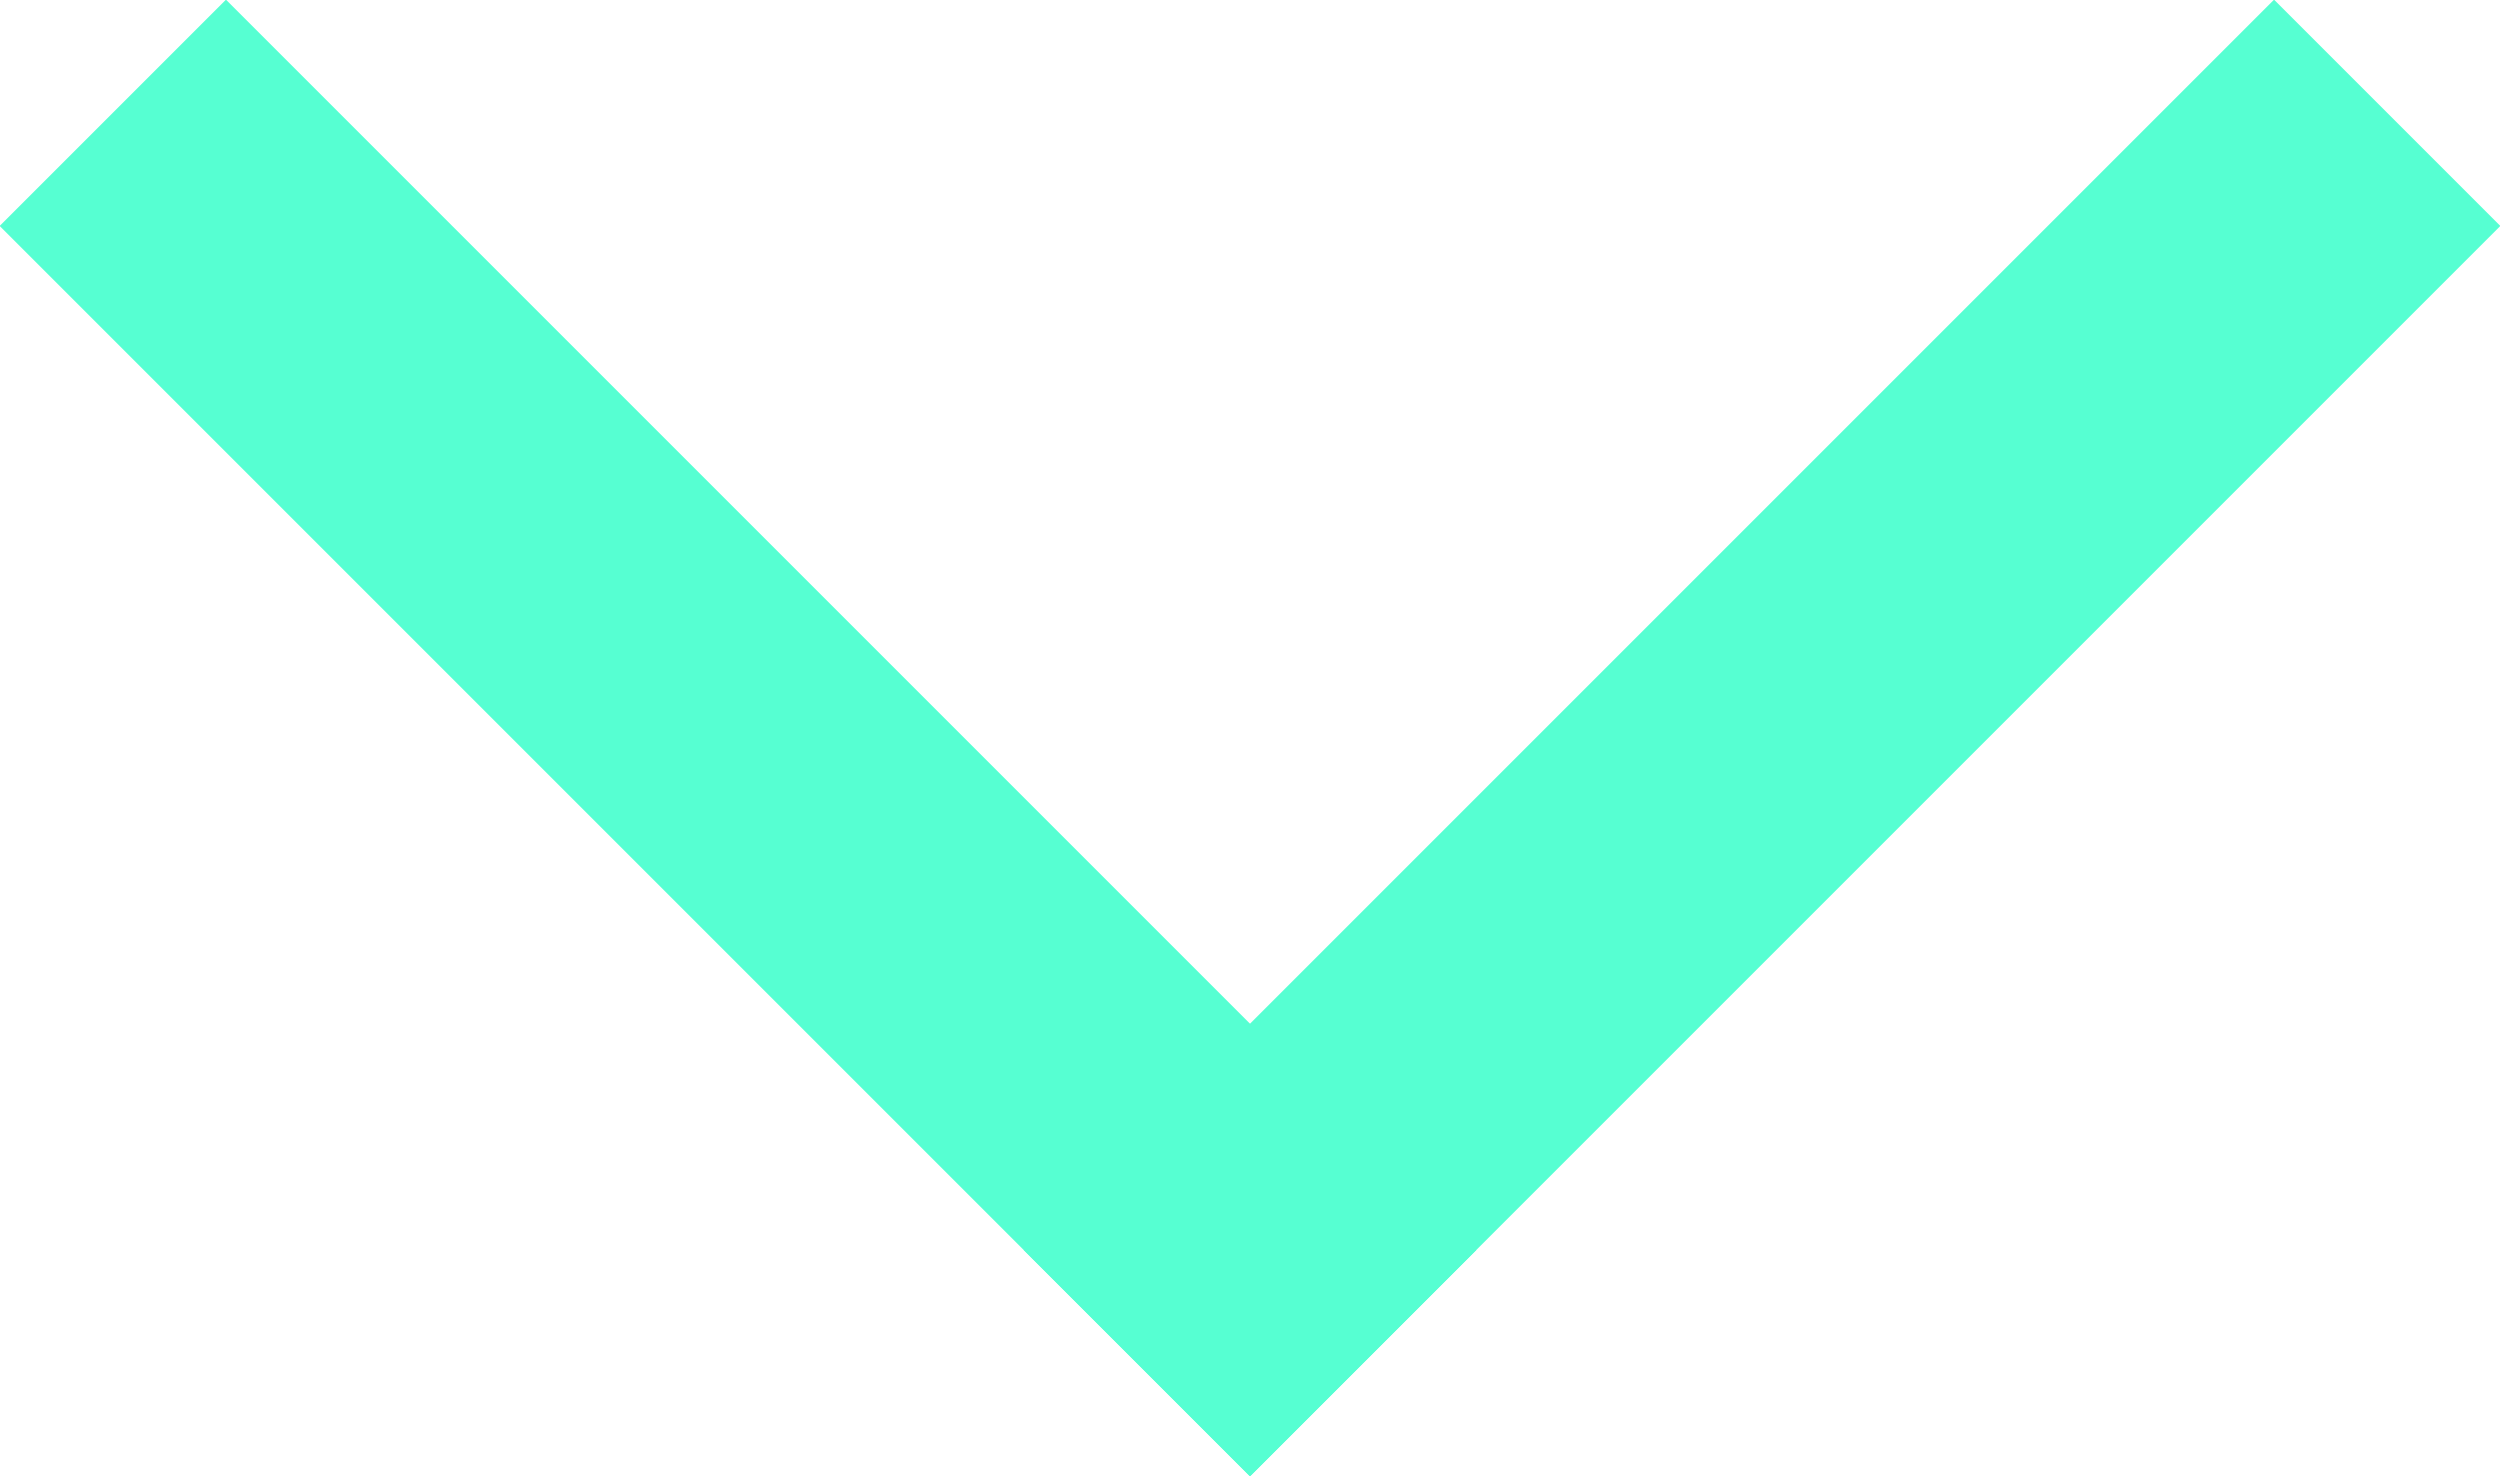 <svg xmlns="http://www.w3.org/2000/svg" viewBox="0 0 25.78 15.22"><defs><style>.cls-1{fill:none;stroke:#56ffd2;stroke-linecap:square;stroke-linejoin:round;stroke-width:3.3px;}</style></defs><g id="Capa_2" data-name="Capa 2"><g id="_ÎÓÈ_6" data-name="—ÎÓÈ_6"><line class="cls-1" x1="2.33" y1="2.33" x2="12.89" y2="12.89"/><line class="cls-1" x1="23.45" y1="2.33" x2="12.89" y2="12.89"/></g></g></svg>
